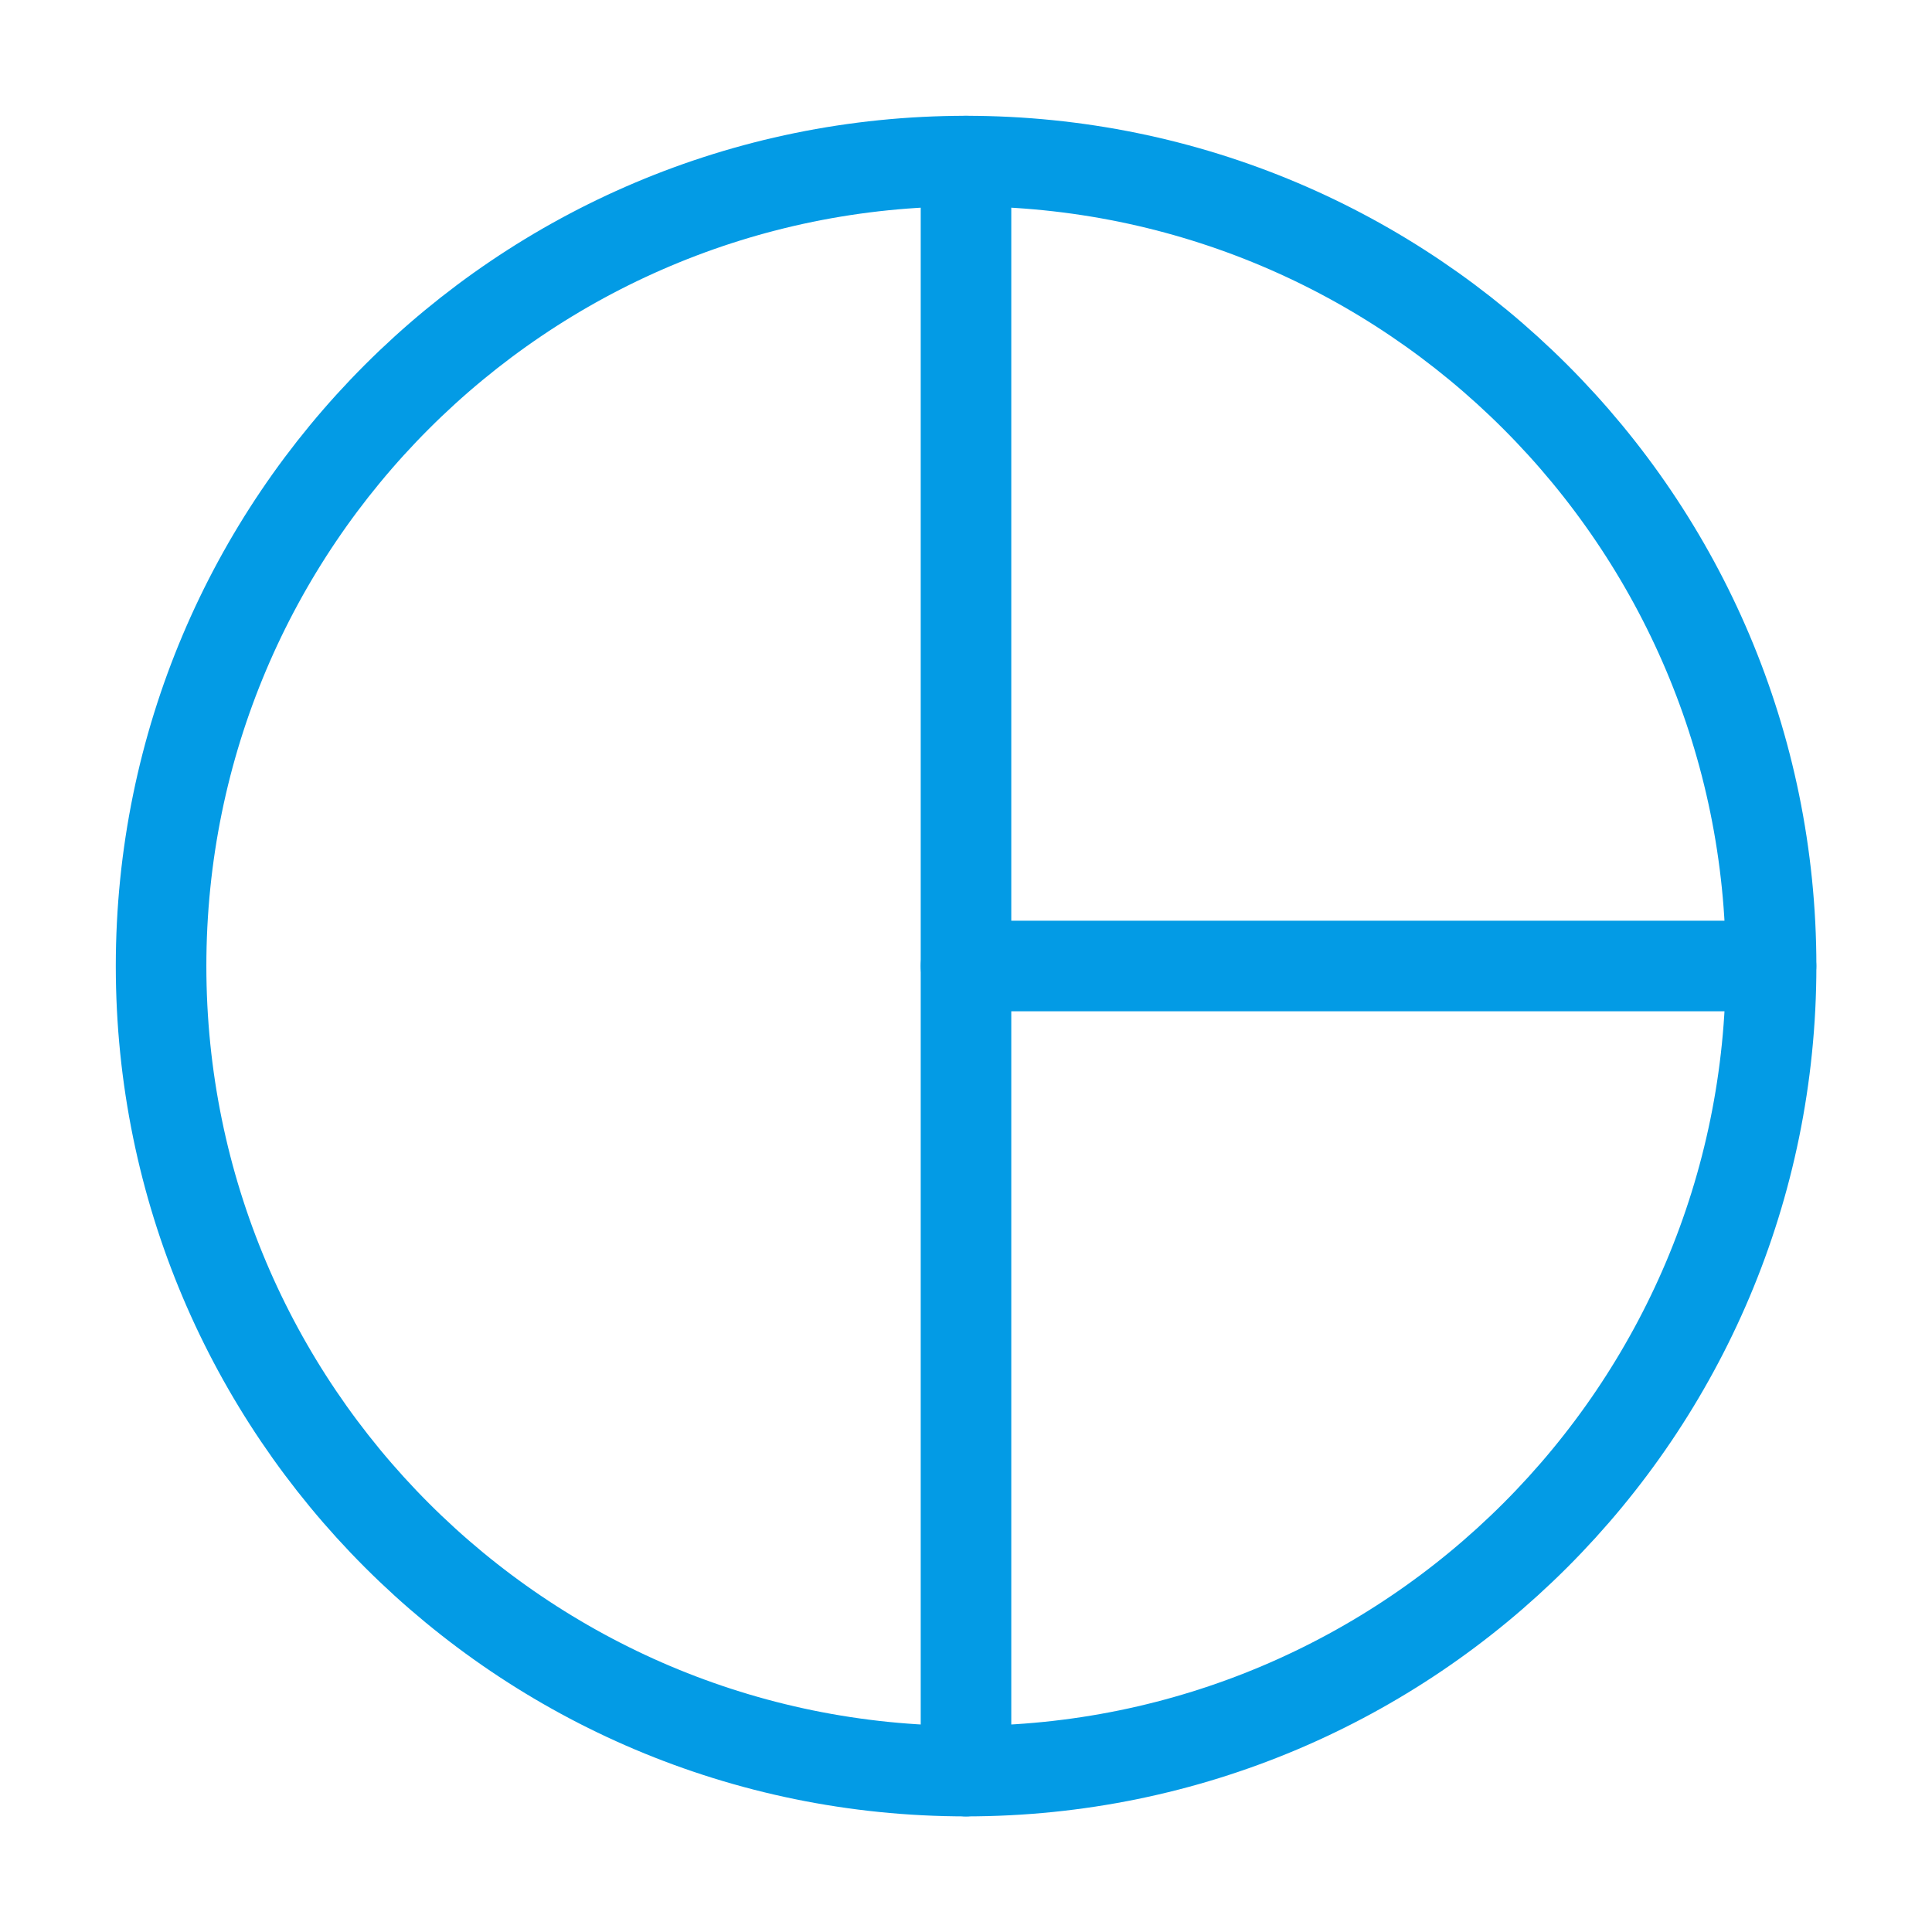 <svg width="32" height="32" viewBox="0 0 32 32" fill="none" xmlns="http://www.w3.org/2000/svg">
<path d="M16.001 29.335C23.365 29.335 29.335 23.365 29.335 16.001C29.335 8.638 23.365 2.668 16.001 2.668C8.638 2.668 2.668 8.638 2.668 16.001C2.668 23.365 8.638 29.335 16.001 29.335Z" stroke="#039BE5" stroke-width="1.5"/>
<path d="M16 2.668V29.335" stroke="#039BE5" stroke-width="1.5" stroke-linecap="round" stroke-linejoin="round"/>
<path d="M16 16H29.333" stroke="#039BE5" stroke-width="1.5" stroke-linecap="round" stroke-linejoin="round"/>
</svg>
